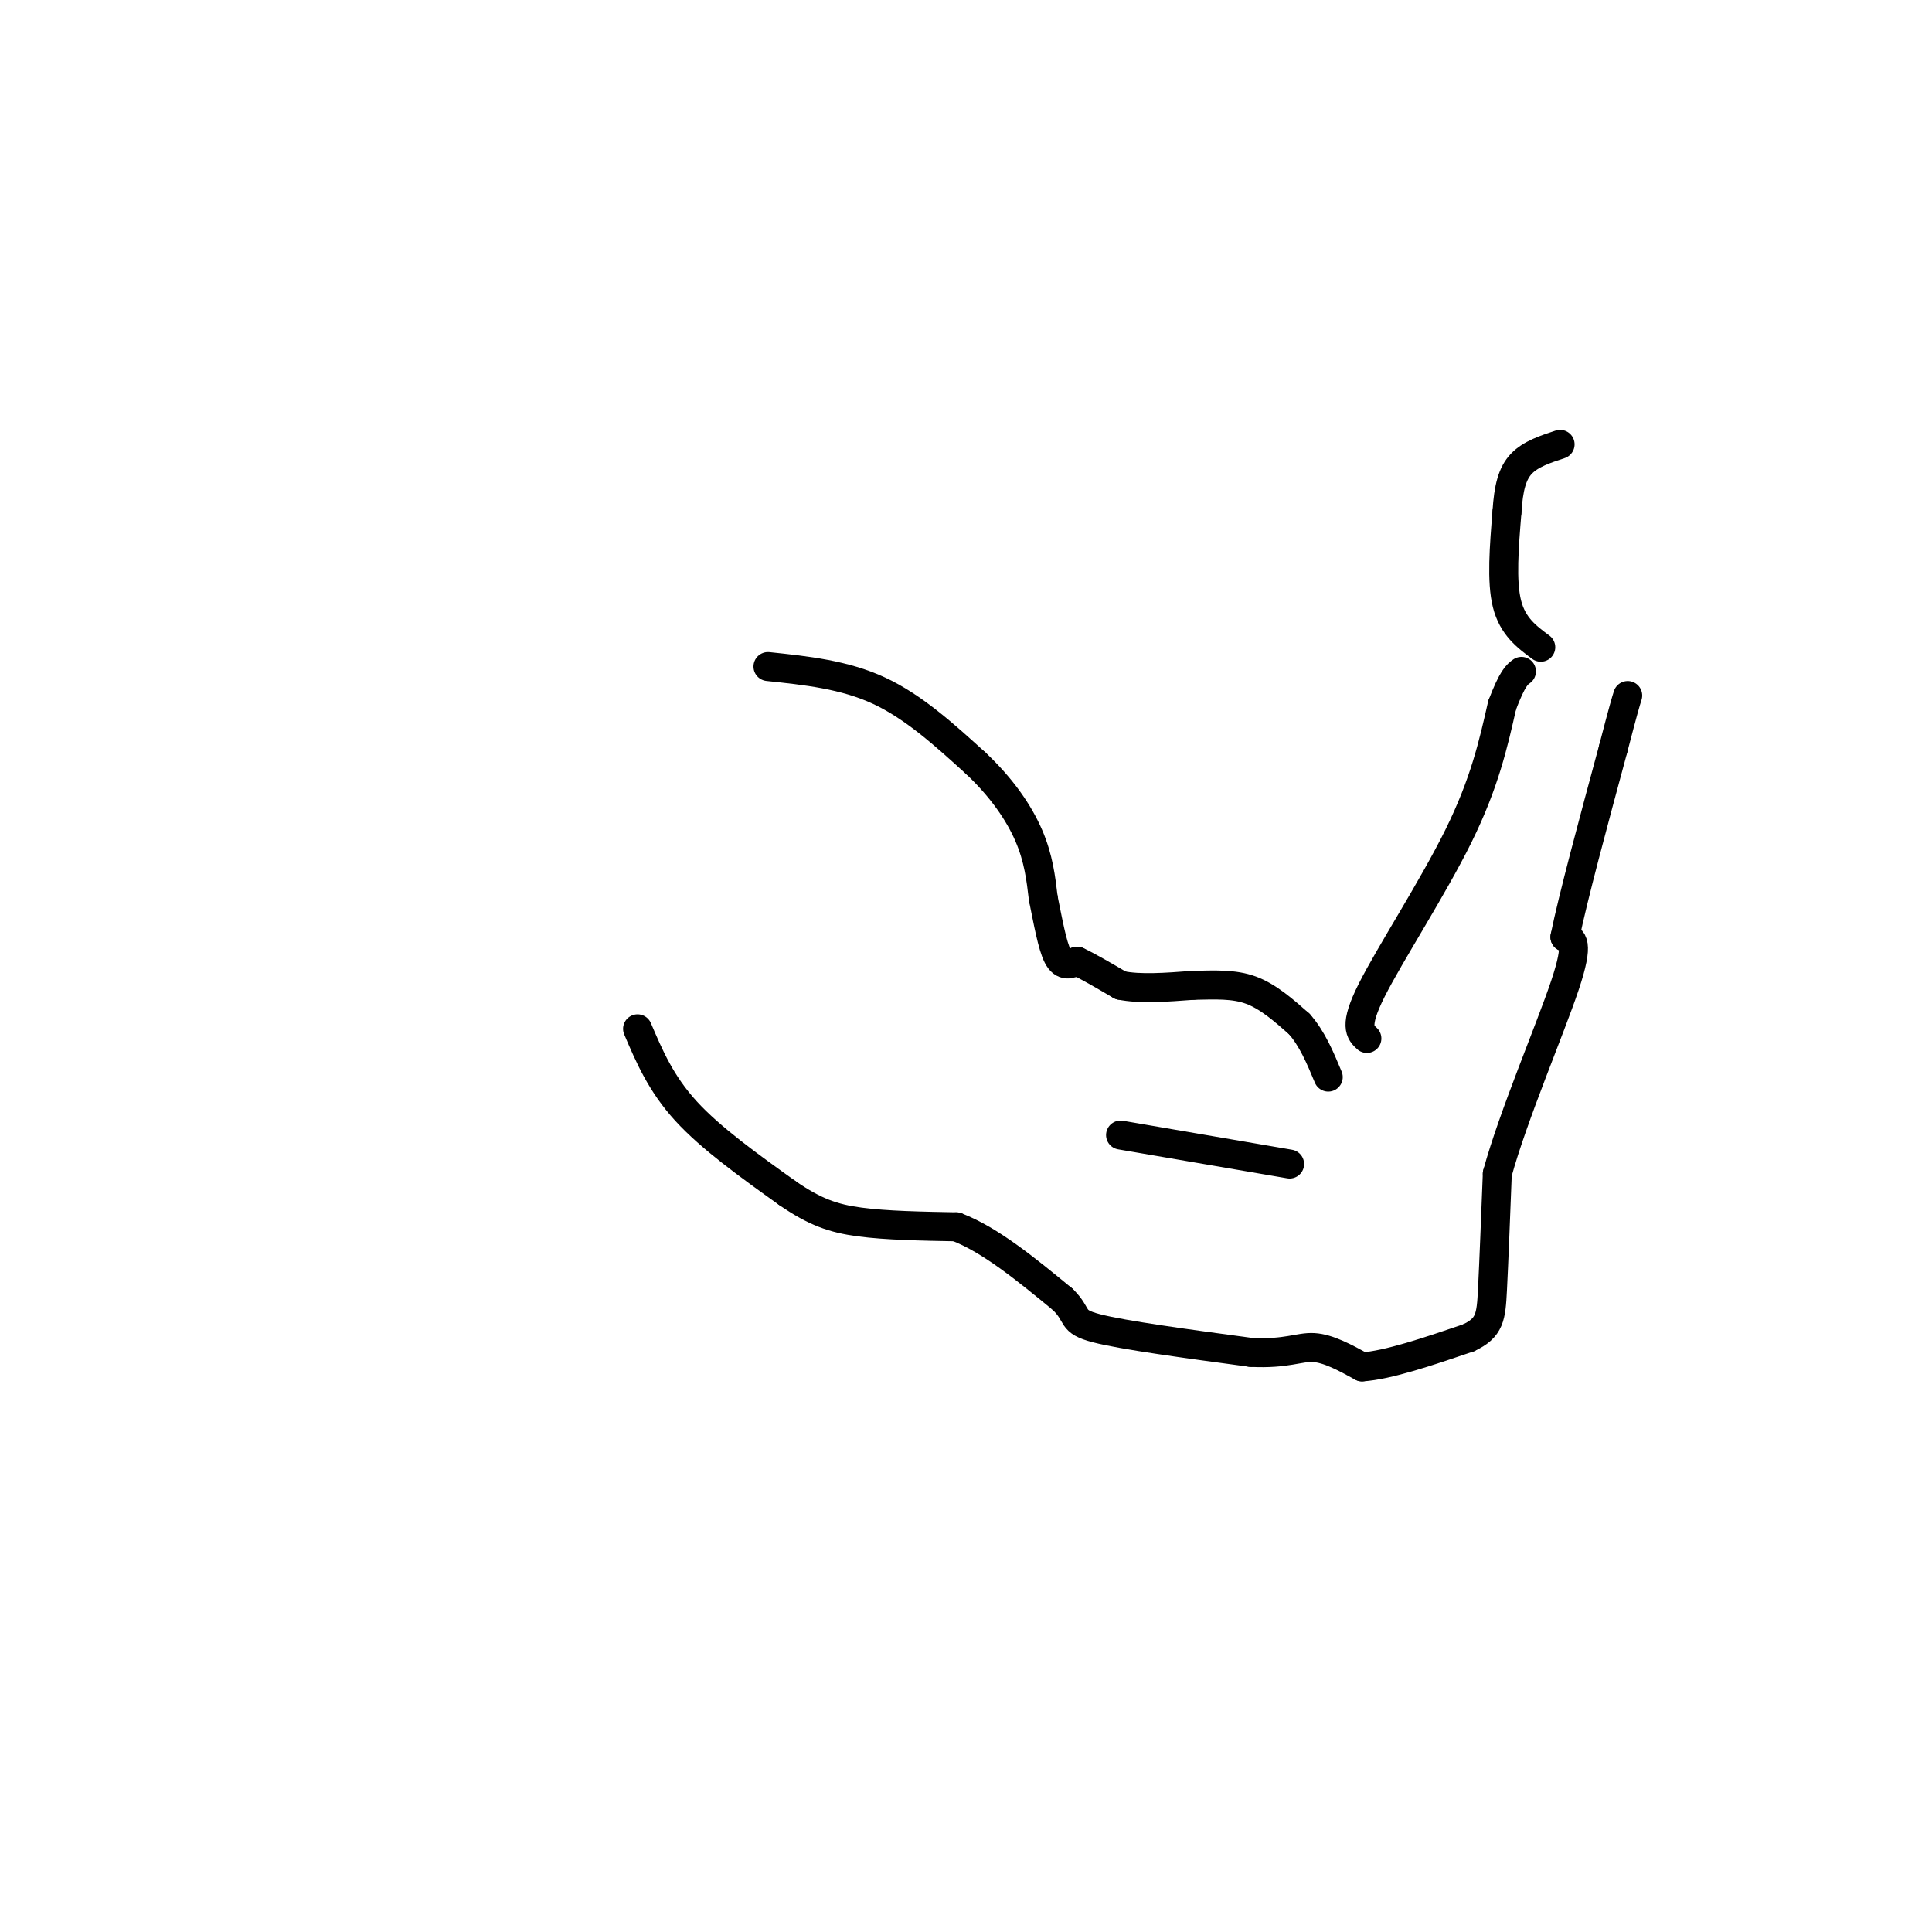 <svg viewBox='0 0 400 400' version='1.1' xmlns='http://www.w3.org/2000/svg' xmlns:xlink='http://www.w3.org/1999/xlink'><g fill='none' stroke='rgb(0,0,0)' stroke-width='6' stroke-linecap='round' stroke-linejoin='round'><path d='M159,138c7.917,0.833 15.833,1.667 23,5c7.167,3.333 13.583,9.167 20,15'/><path d='M202,158c5.422,5.089 8.978,10.311 11,15c2.022,4.689 2.511,8.844 3,13'/><path d='M216,186c0.956,4.644 1.844,9.756 3,12c1.156,2.244 2.578,1.622 4,1'/><path d='M223,199c2.167,1.000 5.583,3.000 9,5'/><path d='M232,204c4.000,0.833 9.500,0.417 15,0'/><path d='M247,204c4.556,-0.089 8.444,-0.311 12,1c3.556,1.311 6.778,4.156 10,7'/><path d='M269,212c2.667,3.000 4.333,7.000 6,11'/><path d='M283,215c-1.378,-1.267 -2.756,-2.533 1,-10c3.756,-7.467 12.644,-21.133 18,-32c5.356,-10.867 7.178,-18.933 9,-27'/><path d='M311,146c2.167,-5.667 3.083,-6.333 4,-7'/><path d='M132,213c2.417,5.667 4.833,11.333 10,17c5.167,5.667 13.083,11.333 21,17'/><path d='M163,247c5.711,3.933 9.489,5.267 15,6c5.511,0.733 12.756,0.867 20,1'/><path d='M198,254c7.000,2.667 14.500,8.833 22,15'/><path d='M220,269c3.556,3.444 1.444,4.556 7,6c5.556,1.444 18.778,3.222 32,5'/><path d='M259,280c7.422,0.378 9.978,-1.178 13,-1c3.022,0.178 6.511,2.089 10,4'/><path d='M282,283c5.333,-0.333 13.667,-3.167 22,-6'/><path d='M304,277c4.489,-2.089 4.711,-4.311 5,-10c0.289,-5.689 0.644,-14.844 1,-24'/><path d='M310,243c3.267,-11.956 10.933,-29.844 14,-39c3.067,-9.156 1.533,-9.578 0,-10'/><path d='M324,194c1.667,-8.167 5.833,-23.583 10,-39'/><path d='M334,155c2.167,-8.333 2.583,-9.667 3,-11'/><path d='M319,134c-2.917,-2.167 -5.833,-4.333 -7,-9c-1.167,-4.667 -0.583,-11.833 0,-19'/><path d='M312,106c0.311,-5.000 1.089,-8.000 3,-10c1.911,-2.000 4.956,-3.000 8,-4'/><path d='M232,235c0.000,0.000 35.000,6.000 35,6'/></g>
</svg>